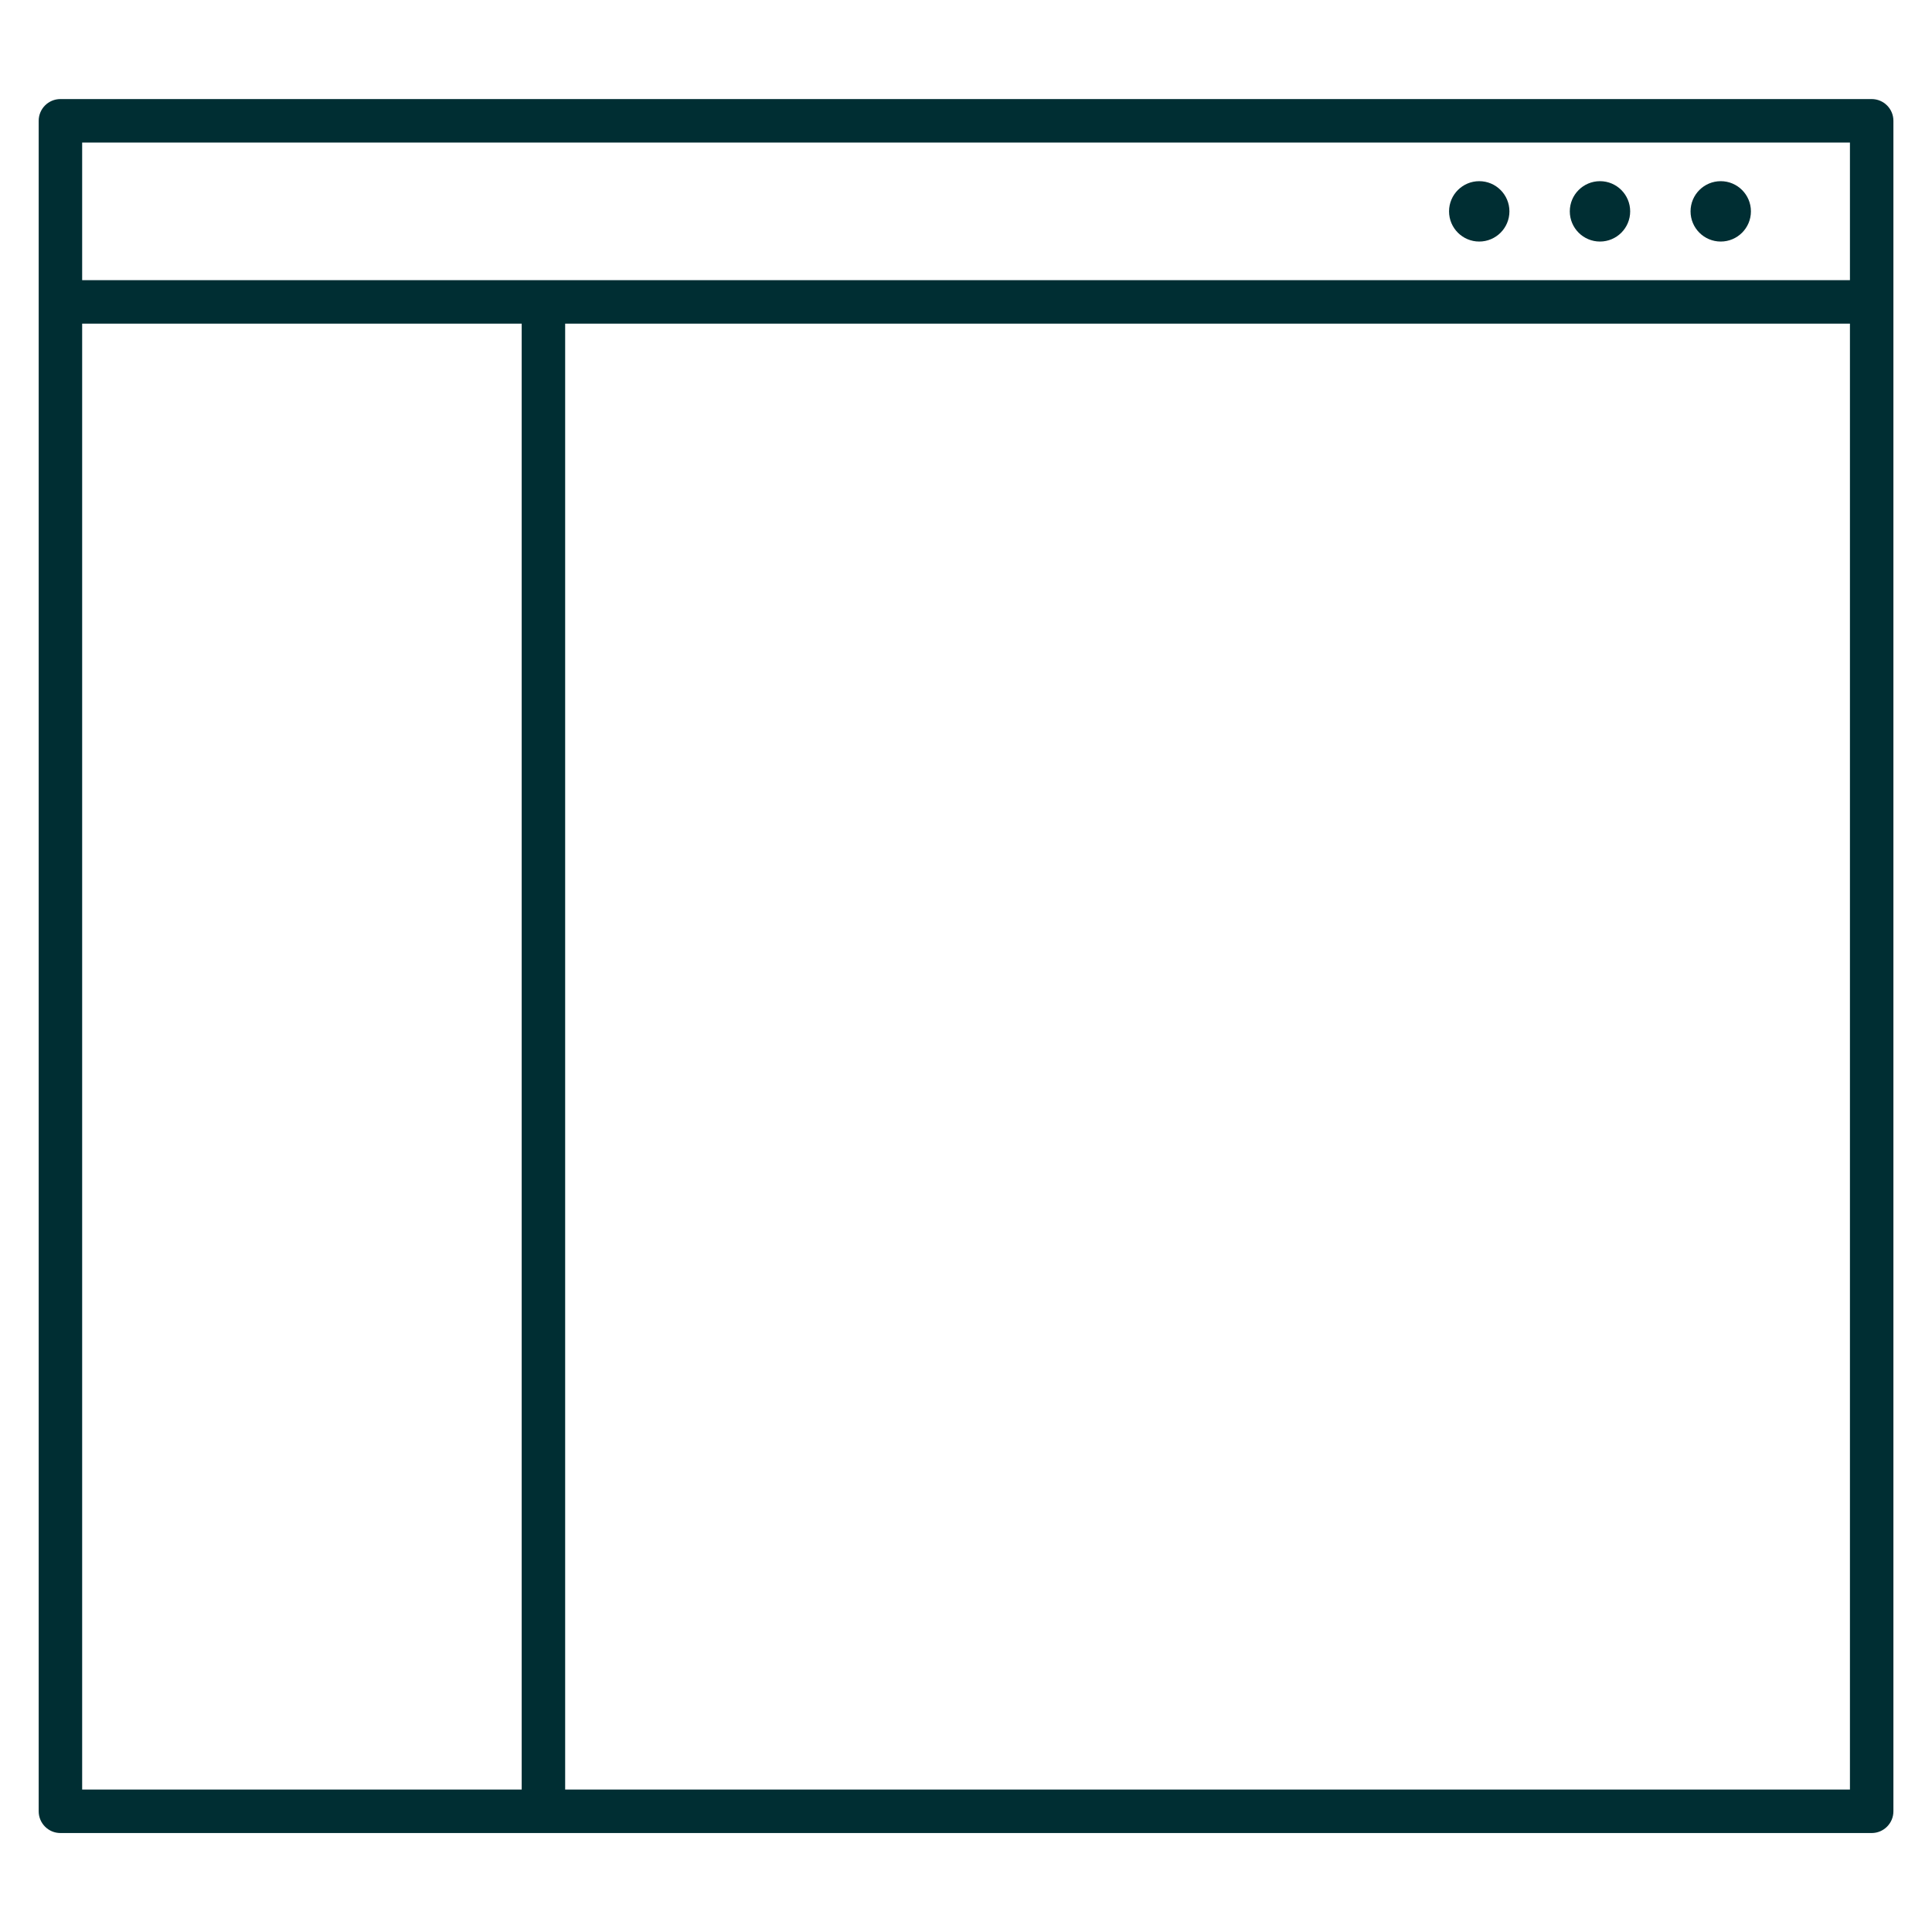 <svg width="40" height="40" viewBox="0 0 40 40" fill="none" xmlns="http://www.w3.org/2000/svg">
<g clip-path="url(#clip0_19388_44599)">
<path d="M36.251 4.376C36.251 4.721 35.971 5.001 35.626 5.001C35.281 5.001 35.001 4.721 35.001 4.376C35.001 4.031 35.281 3.751 35.626 3.751C35.971 3.751 36.251 4.031 36.251 4.376ZM33.126 3.751C32.781 3.751 32.501 4.031 32.501 4.376C32.501 4.721 32.781 5.001 33.126 5.001C33.471 5.001 33.751 4.721 33.751 4.376C33.751 4.031 33.471 3.751 33.126 3.751ZM30.626 3.751C30.281 3.751 30.001 4.031 30.001 4.376C30.001 4.721 30.281 5.001 30.626 5.001C30.971 5.001 31.251 4.721 31.251 4.376C31.251 4.031 30.971 3.751 30.626 3.751ZM38.751 37.951H1.251C1.002 37.951 0.801 37.749 0.801 37.501V2.501C0.801 2.252 1.002 2.051 1.251 2.051H38.751C38.999 2.051 39.201 2.252 39.201 2.501V37.501C39.201 37.749 38.999 37.951 38.751 37.951ZM11.701 37.051H38.301V6.701H11.701V37.051ZM1.701 37.051H10.801V6.701H1.701V37.051ZM11.251 5.801H38.301V2.951H1.701V5.801H11.251Z" fill="#002E33"/>
</g>
<defs>
<clipPath id="clip0_19388_44599">
<rect width="40" height="40" fill="white"/>
</clipPath>
</defs>
</svg>
